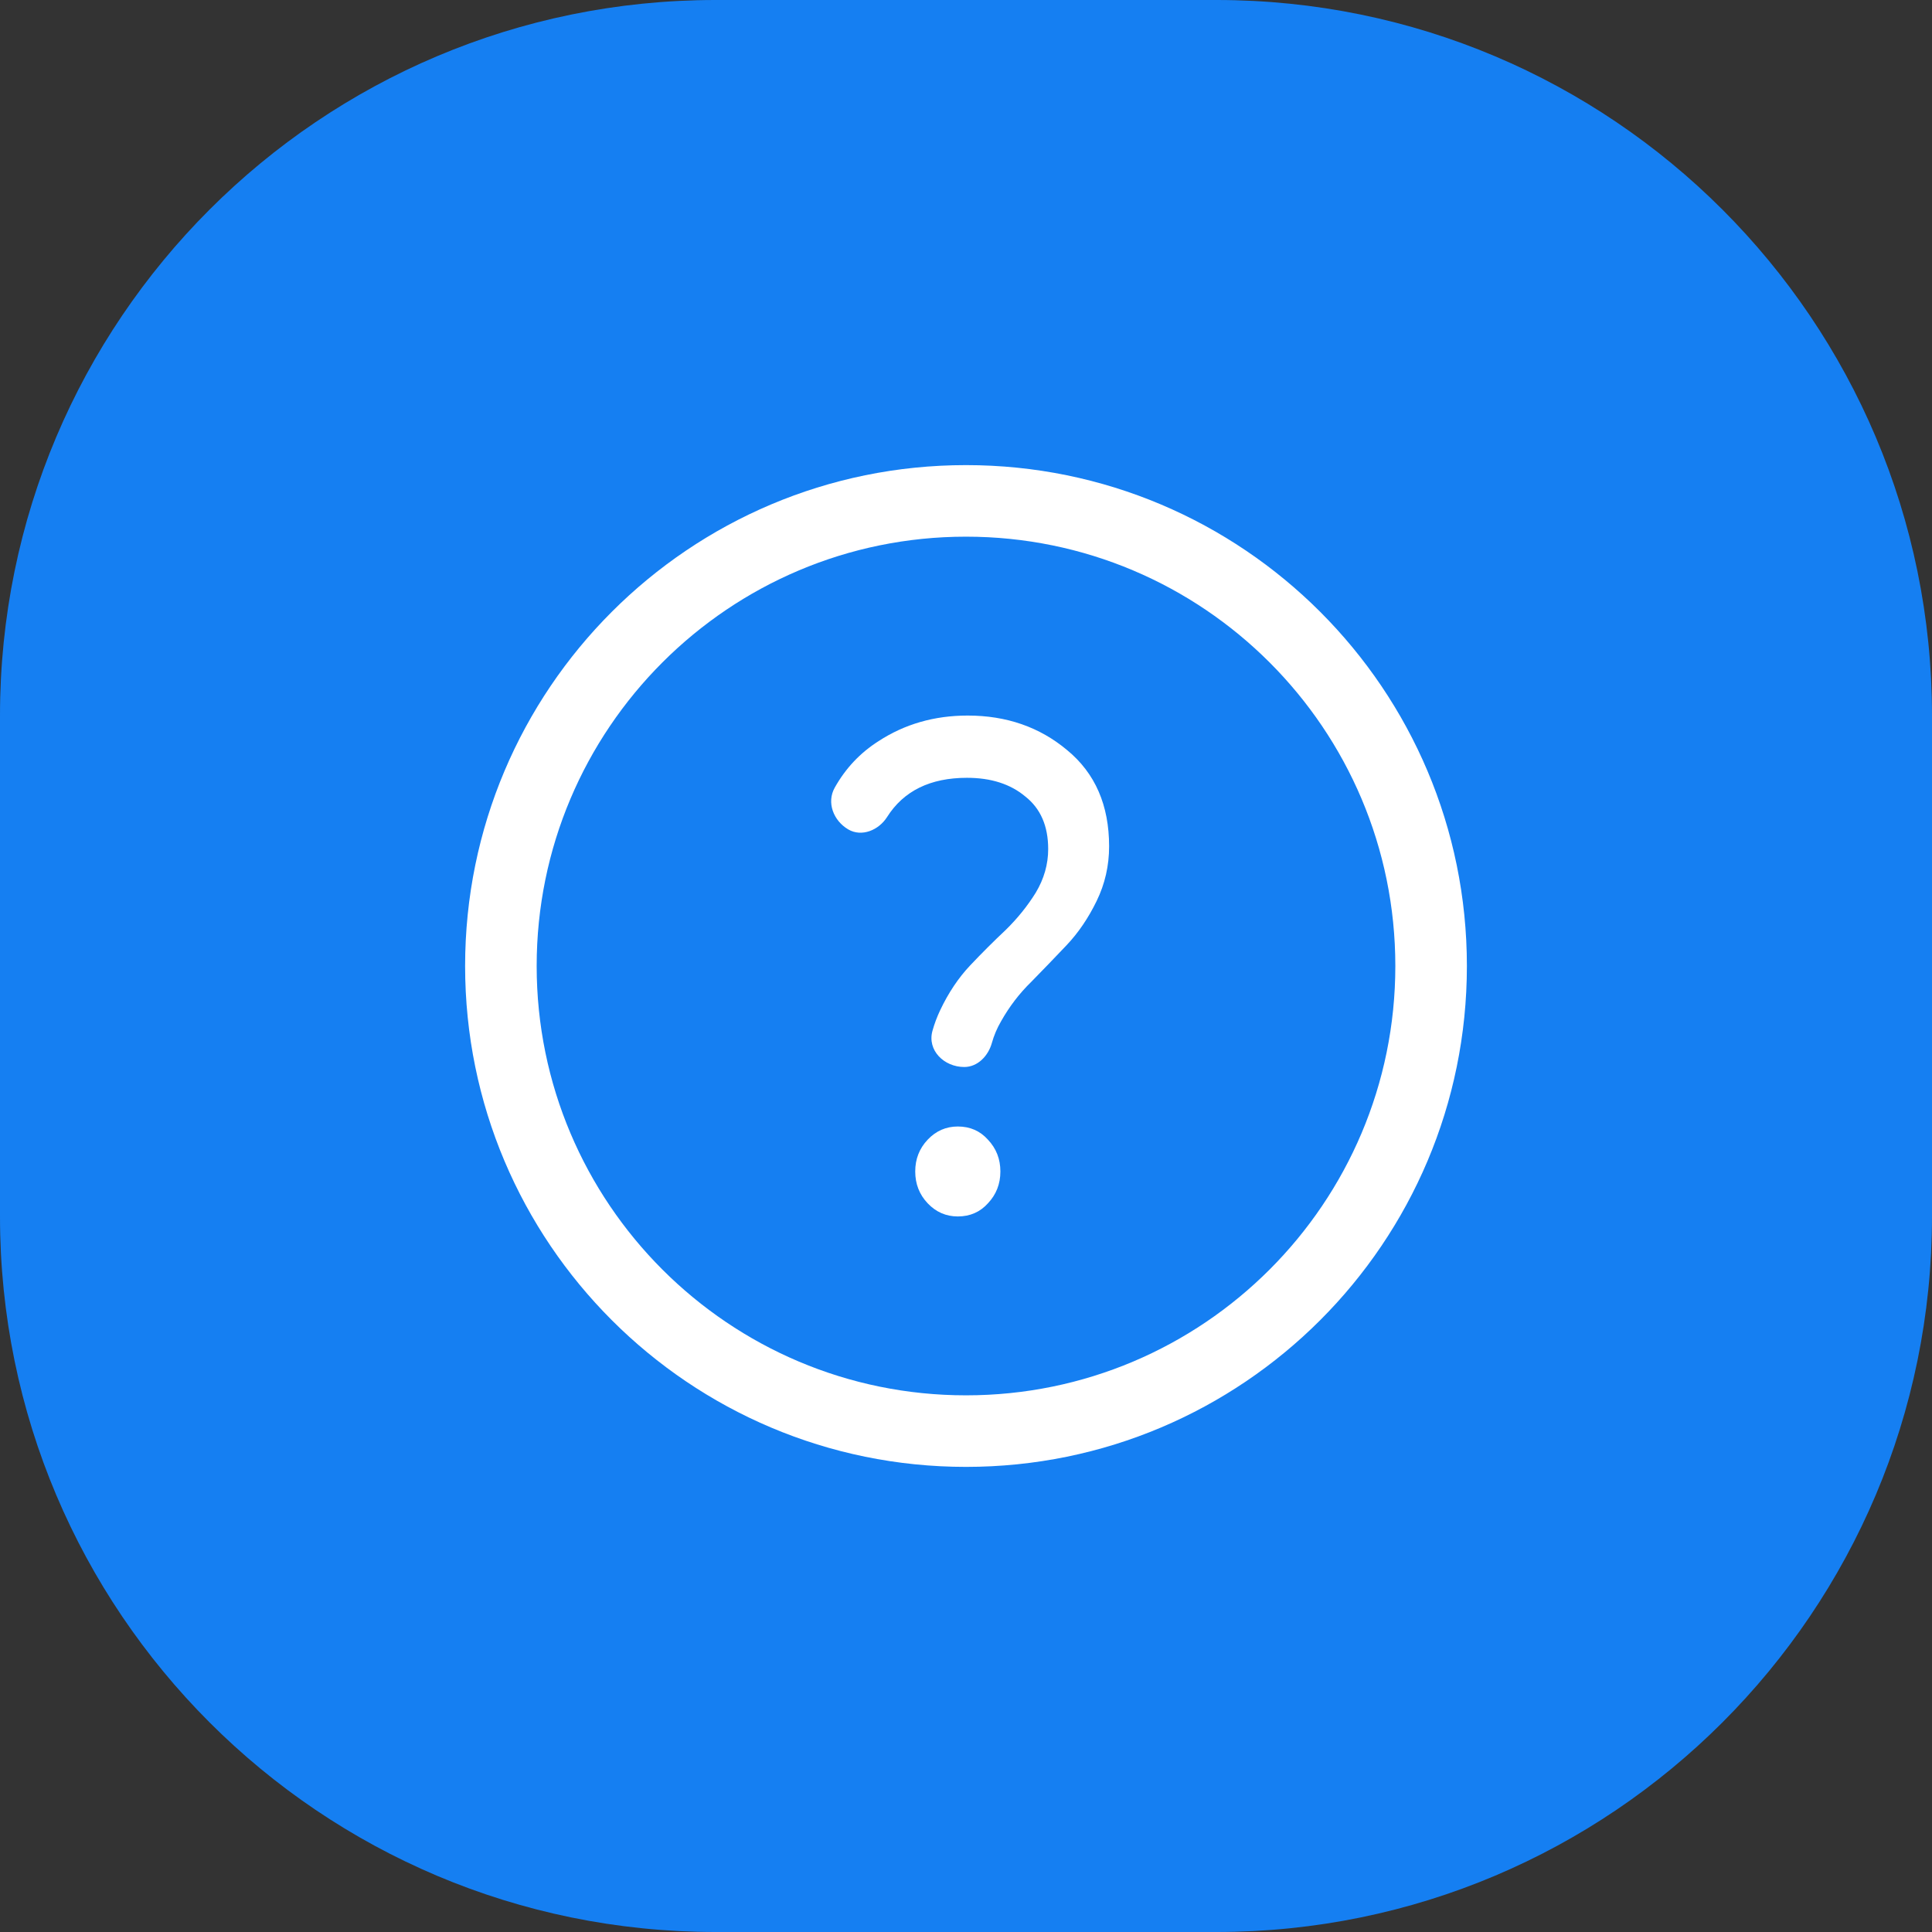 <svg width="54" height="54" viewBox="0 0 54 54" fill="none" xmlns="http://www.w3.org/2000/svg">
<rect x="0" y="0" width="54" height="54" fill="#333333" stroke="none"/>
<path d="M34 0H20C8.954 0 0 8.954 0 20V34C0 45.046 8.954 54 20 54H34C45.046 54 54 45.046 54 34V20C54 8.954 45.046 0 34 0Z" fill="#157FF2"/>
<path fill-rule="evenodd" clip-rule="evenodd" d="M27 39C33.627 39 39 33.627 39 27C39 20.373 33.627 15 27 15C20.373 15 15 20.373 15 27C15 33.627 20.373 39 27 39ZM27 41C34.732 41 41 34.732 41 27C41 19.268 34.732 13 27 13C19.268 13 13 19.268 13 27C13 34.732 19.268 41 27 41Z" fill="white"/>
<path d="M26.951 29.823C26.386 29.823 25.912 29.357 26.062 28.814C26.117 28.616 26.189 28.424 26.277 28.238C26.509 27.748 26.79 27.329 27.119 26.981C27.448 26.633 27.778 26.304 28.108 25.994C28.437 25.672 28.718 25.324 28.95 24.95C29.181 24.564 29.297 24.157 29.297 23.732C29.297 23.087 29.084 22.598 28.657 22.262C28.242 21.914 27.699 21.74 27.027 21.74C26.002 21.74 25.257 22.105 24.794 22.836C24.561 23.204 24.084 23.403 23.708 23.182C23.296 22.939 23.097 22.432 23.331 22.015C23.634 21.474 24.043 21.041 24.556 20.715C25.288 20.238 26.118 20 27.046 20C28.132 20 29.059 20.322 29.828 20.967C30.61 21.611 31 22.507 31 23.655C31 24.196 30.884 24.705 30.652 25.182C30.42 25.659 30.14 26.072 29.81 26.42C29.48 26.768 29.151 27.11 28.822 27.445C28.492 27.767 28.211 28.134 27.979 28.547C27.866 28.742 27.781 28.943 27.723 29.151C27.622 29.513 27.327 29.823 26.951 29.823ZM26.771 34C26.442 34 26.161 33.877 25.929 33.633C25.697 33.388 25.581 33.091 25.581 32.743C25.581 32.395 25.697 32.099 25.929 31.854C26.161 31.609 26.442 31.486 26.771 31.486C27.113 31.486 27.394 31.609 27.613 31.854C27.845 32.099 27.961 32.395 27.961 32.743C27.961 33.091 27.845 33.388 27.613 33.633C27.394 33.877 27.113 34 26.771 34Z" fill="white"/>
</svg>
